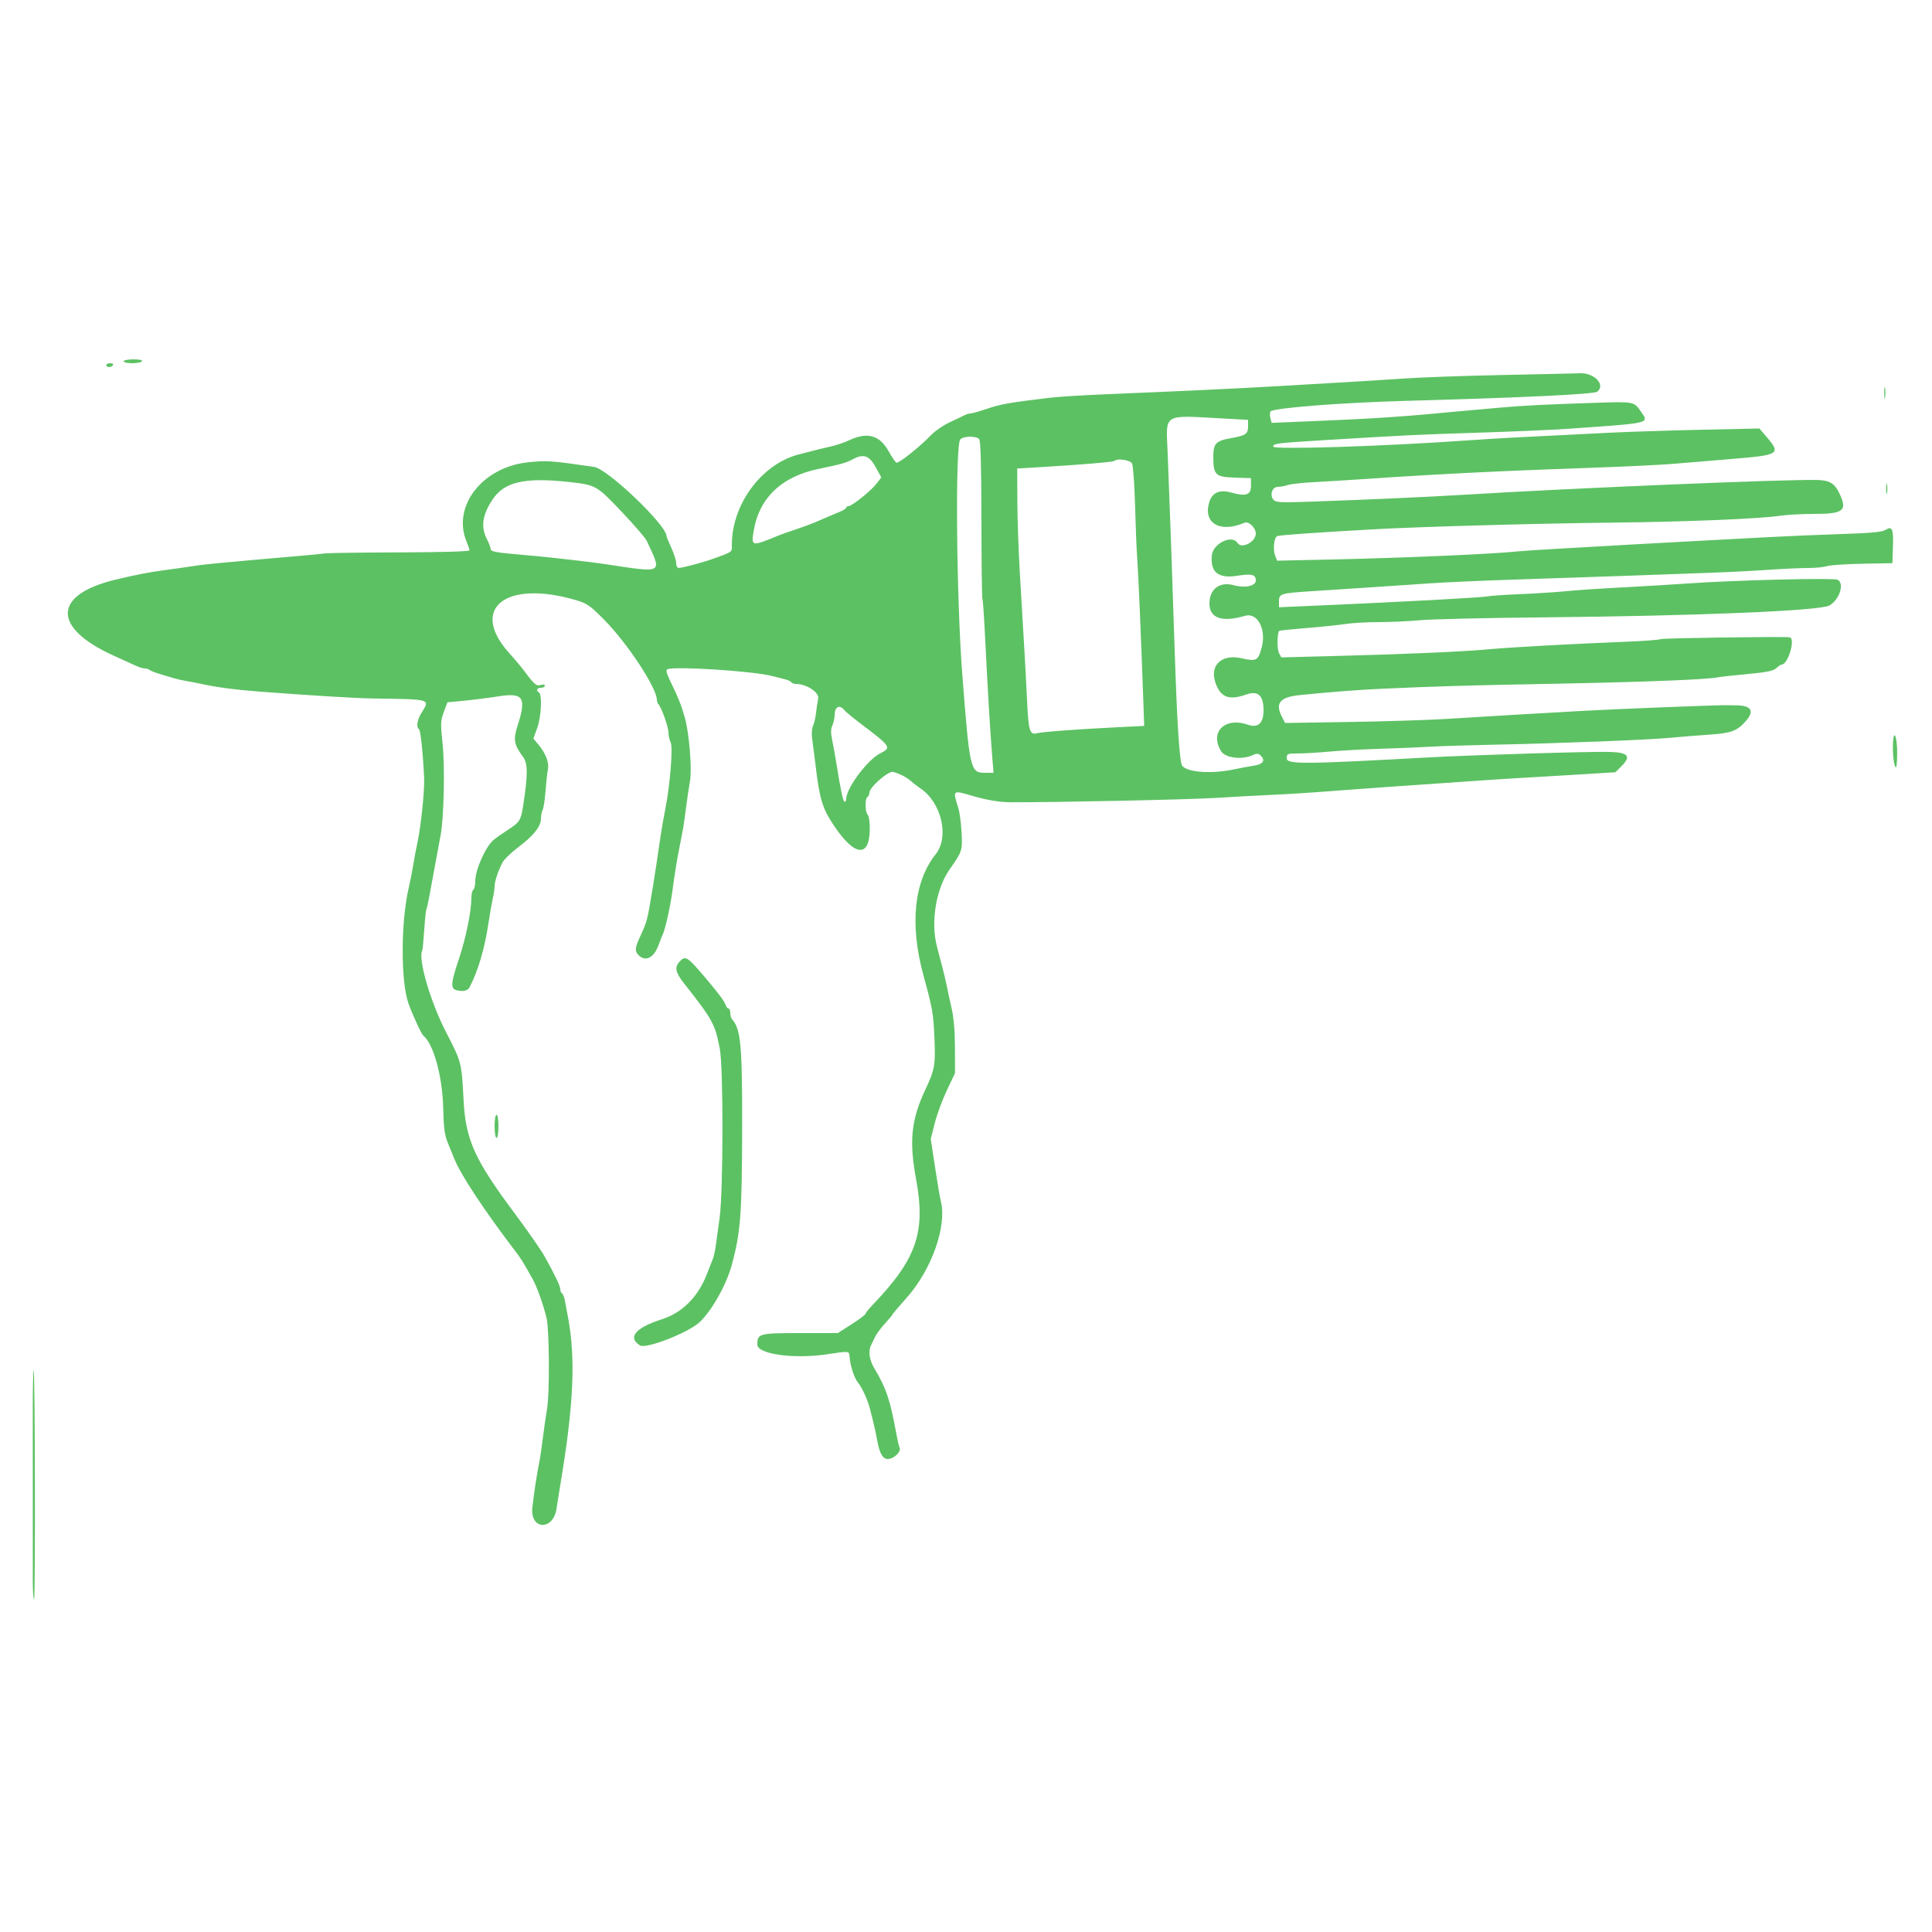 <?xml version="1.0" encoding="UTF-8" standalone="no"?><svg xmlns="http://www.w3.org/2000/svg" xmlns:xlink="http://www.w3.org/1999/xlink" fill="#000000" height="400" viewBox="0 0 400 400" width="400"><g><path d="M25.600 74.800 C 25.600 75.020,26.399 75.200,27.376 75.200 C 28.353 75.200,29.264 75.020,29.400 74.800 C 29.552 74.553,28.871 74.400,27.624 74.400 C 26.511 74.400,25.600 74.580,25.600 74.800 M22.000 75.600 C 22.000 75.820,22.259 76.000,22.576 76.000 C 22.893 76.000,23.264 75.820,23.400 75.600 C 23.536 75.380,23.277 75.200,22.824 75.200 C 22.371 75.200,22.000 75.380,22.000 75.600 M311.000 77.642 C 303.300 77.798,294.030 78.131,290.400 78.382 C 286.770 78.633,280.830 79.006,277.200 79.210 C 273.570 79.414,267.630 79.759,264.000 79.976 C 256.838 80.404,242.813 81.065,229.200 81.615 C 224.470 81.807,219.160 82.135,217.400 82.345 C 209.077 83.340,207.197 83.667,204.462 84.599 C 202.846 85.150,201.268 85.600,200.956 85.600 C 200.644 85.600,200.077 85.764,199.695 85.965 C 199.313 86.166,197.941 86.821,196.647 87.420 C 195.353 88.020,193.643 89.184,192.847 90.007 C 190.349 92.591,185.999 96.047,185.576 95.785 C 185.352 95.647,184.617 94.555,183.941 93.358 C 182.090 90.077,179.561 89.390,175.818 91.149 C 174.858 91.601,173.200 92.167,172.136 92.407 C 170.329 92.815,169.593 92.997,165.400 94.079 C 157.537 96.106,151.306 104.702,151.528 113.213 C 151.556 114.280,151.480 114.327,147.400 115.771 C 145.266 116.526,141.327 117.562,140.500 117.586 C 140.225 117.594,140.000 117.155,140.000 116.612 C 140.000 116.068,139.550 114.640,139.000 113.437 C 138.450 112.235,138.000 111.140,138.000 111.004 C 138.000 108.729,125.801 97.069,123.000 96.667 C 113.827 95.351,113.336 95.316,109.400 95.708 C 99.905 96.652,93.542 104.819,96.600 112.138 C 96.930 112.928,97.200 113.742,97.200 113.948 C 97.200 114.172,91.461 114.340,82.900 114.366 C 75.035 114.391,68.060 114.482,67.400 114.568 C 66.740 114.655,64.940 114.835,63.400 114.970 C 44.802 116.593,42.265 116.834,40.000 117.199 C 38.790 117.394,36.180 117.766,34.200 118.026 C 30.978 118.449,28.347 118.956,24.000 119.992 C 10.875 123.120,10.701 129.954,23.600 135.773 C 25.470 136.617,27.523 137.553,28.161 137.853 C 28.800 138.154,29.619 138.400,29.981 138.400 C 30.344 138.400,30.811 138.549,31.020 138.730 C 31.229 138.912,32.210 139.293,33.200 139.577 C 34.190 139.861,35.450 140.237,36.000 140.413 C 36.550 140.589,37.720 140.854,38.600 141.002 C 39.480 141.149,41.010 141.446,42.000 141.661 C 45.032 142.320,48.785 142.811,53.600 143.179 C 63.592 143.942,73.566 144.555,76.800 144.605 C 89.603 144.802,89.060 144.641,87.201 147.690 C 86.369 149.056,86.153 150.600,86.744 150.965 C 87.071 151.167,87.559 155.763,87.813 161.018 C 87.936 163.584,87.135 171.261,86.395 174.600 C 86.152 175.700,85.780 177.680,85.569 179.000 C 85.358 180.320,84.932 182.480,84.623 183.800 C 82.972 190.851,82.950 203.298,84.583 207.800 C 85.465 210.234,87.245 214.082,87.635 214.400 C 89.758 216.129,91.602 222.834,91.760 229.400 C 91.863 233.683,92.044 234.988,92.785 236.800 C 93.281 238.010,93.870 239.450,94.096 240.000 C 95.477 243.372,100.313 250.682,106.699 259.050 C 107.867 260.581,108.407 261.453,110.322 264.900 C 111.181 266.445,112.534 270.256,113.156 272.882 C 113.743 275.358,113.817 288.451,113.263 291.672 C 113.023 293.063,112.628 295.820,112.384 297.800 C 112.141 299.780,111.788 302.120,111.601 303.000 C 111.193 304.920,110.502 309.472,110.219 312.107 C 109.716 316.776,114.563 316.977,115.235 312.315 C 115.402 311.152,115.751 308.940,116.009 307.400 C 118.786 290.857,119.218 281.264,117.576 272.600 C 117.325 271.280,117.028 269.703,116.914 269.095 C 116.801 268.487,116.549 267.892,116.354 267.771 C 116.159 267.651,116.000 267.275,116.000 266.934 C 116.000 266.277,114.953 264.073,112.793 260.183 C 112.066 258.872,109.264 254.841,106.567 251.225 C 98.204 240.012,96.390 235.970,95.967 227.600 C 95.584 220.009,95.548 219.872,92.383 213.759 C 89.103 207.426,86.487 198.449,87.431 196.770 C 87.502 196.644,87.681 194.754,87.829 192.570 C 87.976 190.387,88.174 188.468,88.268 188.306 C 88.363 188.144,88.629 186.974,88.860 185.706 C 89.091 184.438,89.449 182.500,89.656 181.400 C 89.862 180.300,90.204 178.455,90.416 177.300 C 90.627 176.145,90.992 174.165,91.227 172.900 C 91.921 169.160,92.137 158.629,91.619 153.800 C 91.189 149.791,91.213 149.222,91.890 147.400 L 92.633 145.400 96.016 145.082 C 97.877 144.907,101.108 144.496,103.197 144.170 C 108.375 143.360,109.048 144.390,107.159 150.235 C 106.226 153.124,106.400 154.139,108.269 156.679 C 109.296 158.076,109.312 160.244,108.344 166.613 C 107.846 169.893,107.656 170.194,105.000 171.913 C 103.900 172.626,102.631 173.521,102.181 173.904 C 100.519 175.316,98.400 180.083,98.400 182.410 C 98.400 183.258,98.220 184.064,98.000 184.200 C 97.780 184.336,97.597 185.112,97.593 185.924 C 97.580 188.731,96.461 194.217,95.034 198.478 C 93.306 203.635,93.231 204.692,94.568 205.028 C 95.874 205.356,96.850 205.125,97.224 204.400 C 99.047 200.867,100.359 196.362,101.184 190.800 C 101.429 189.150,101.803 187.032,102.015 186.094 C 102.227 185.156,102.400 183.999,102.400 183.523 C 102.400 182.499,103.130 180.281,104.020 178.600 C 104.369 177.940,105.852 176.500,107.315 175.400 C 110.446 173.045,112.000 171.087,112.000 169.496 C 112.000 168.864,112.159 168.044,112.353 167.674 C 112.547 167.303,112.812 165.560,112.942 163.800 C 113.072 162.040,113.294 160.015,113.435 159.300 C 113.721 157.846,112.988 155.960,111.404 154.077 L 110.427 152.916 111.213 150.764 C 112.050 148.473,112.294 143.829,111.600 143.400 C 110.924 142.982,111.156 142.400,112.000 142.400 C 112.440 142.400,112.800 142.208,112.800 141.973 C 112.800 141.722,112.456 141.655,111.965 141.811 C 111.066 142.096,110.673 141.767,108.604 139.000 C 107.947 138.120,106.530 136.429,105.456 135.242 C 97.094 126.003,104.626 119.974,119.200 124.239 C 121.526 124.920,122.138 125.340,125.000 128.223 C 129.874 133.133,136.000 142.429,136.000 144.916 C 136.000 145.204,136.150 145.611,136.333 145.820 C 137.005 146.588,138.400 150.541,138.400 151.680 C 138.400 152.325,138.601 153.229,138.848 153.689 C 139.367 154.659,138.726 162.605,137.726 167.600 C 137.396 169.250,136.957 171.770,136.750 173.200 C 136.104 177.680,135.613 180.921,135.237 183.200 C 133.961 190.930,134.055 190.568,132.409 194.179 C 131.435 196.318,131.404 196.947,132.229 197.771 C 133.663 199.206,135.399 198.297,136.374 195.600 C 136.653 194.830,137.045 193.840,137.247 193.400 C 137.778 192.239,138.839 187.411,139.224 184.400 C 139.620 181.315,140.199 177.762,140.756 175.000 C 141.479 171.420,141.541 171.044,142.010 167.400 C 142.265 165.420,142.641 162.896,142.846 161.790 C 143.308 159.301,142.700 151.773,141.774 148.522 C 141.043 145.959,140.479 144.542,138.804 141.072 C 137.994 139.395,137.819 138.691,138.176 138.554 C 139.872 137.903,155.928 138.938,159.800 139.947 C 160.680 140.177,161.898 140.484,162.506 140.630 C 163.114 140.776,163.710 141.054,163.830 141.248 C 163.949 141.441,164.383 141.600,164.792 141.600 C 166.954 141.600,169.660 143.362,169.400 144.600 C 169.262 145.260,169.061 146.610,168.953 147.600 C 168.846 148.590,168.563 149.794,168.324 150.276 C 168.064 150.802,168.001 151.922,168.166 153.076 C 168.317 154.134,168.601 156.350,168.796 158.000 C 169.673 165.407,170.217 167.252,172.569 170.800 C 176.859 177.273,179.973 177.702,180.073 171.833 C 180.099 170.292,179.924 168.964,179.659 168.699 C 179.095 168.135,179.050 165.340,179.600 165.000 C 179.820 164.864,180.000 164.466,180.000 164.117 C 180.000 162.985,183.955 159.537,184.939 159.810 C 186.285 160.185,187.728 160.935,188.576 161.700 C 189.003 162.086,189.936 162.801,190.649 163.290 C 194.933 166.225,196.558 173.282,193.761 176.800 C 189.206 182.528,188.306 191.406,191.206 202.000 C 193.086 208.869,193.241 209.768,193.473 215.164 C 193.701 220.481,193.516 221.501,191.581 225.600 C 188.673 231.760,188.200 236.246,189.642 244.000 C 191.705 255.097,189.821 260.604,180.700 270.130 C 179.875 270.991,179.200 271.838,179.200 272.012 C 179.200 272.185,177.908 273.153,176.329 274.163 L 173.458 276.000 165.701 276.000 C 157.161 276.000,156.800 276.097,156.800 278.381 C 156.800 280.362,164.341 281.415,171.200 280.393 C 175.987 279.679,175.787 279.653,175.904 281.000 C 176.065 282.854,176.870 285.315,177.604 286.200 C 178.440 287.207,179.616 289.758,180.090 291.594 C 180.948 294.913,181.269 296.305,181.568 298.000 C 182.206 301.608,183.124 302.667,184.844 301.777 C 185.904 301.229,186.566 300.192,186.217 299.627 C 186.115 299.462,185.836 298.263,185.599 296.963 C 184.286 289.789,183.520 287.504,181.016 283.289 C 179.976 281.538,179.726 279.728,180.353 278.495 C 180.548 278.113,180.923 277.333,181.188 276.762 C 181.452 276.192,182.373 274.954,183.234 274.012 C 184.095 273.070,184.800 272.222,184.800 272.129 C 184.800 272.035,186.139 270.454,187.775 268.615 C 192.905 262.849,196.093 253.786,194.786 248.683 C 194.605 247.978,194.064 244.790,193.582 241.600 L 192.707 235.800 193.529 232.544 C 193.981 230.753,195.109 227.693,196.036 225.744 L 197.721 222.200 197.714 217.000 C 197.710 213.574,197.476 210.777,197.028 208.800 C 196.654 207.150,196.209 205.080,196.038 204.200 C 195.868 203.320,195.419 201.430,195.040 200.000 C 194.662 198.570,194.183 196.749,193.976 195.954 C 192.666 190.913,193.790 184.028,196.575 180.049 C 199.226 176.260,199.266 176.137,199.088 172.438 C 198.997 170.547,198.702 168.280,198.433 167.400 C 197.232 163.471,197.134 163.557,201.400 164.800 C 204.297 165.645,206.967 166.089,209.200 166.099 C 218.206 166.140,246.267 165.547,251.800 165.199 C 255.540 164.963,260.400 164.693,262.600 164.597 C 267.102 164.402,270.116 164.208,278.200 163.593 C 283.169 163.215,290.567 162.694,307.200 161.551 C 309.950 161.362,313.820 161.118,315.800 161.010 C 317.780 160.902,322.787 160.605,326.926 160.350 L 334.452 159.886 335.647 158.691 C 337.757 156.581,337.191 155.822,333.400 155.679 C 329.936 155.549,305.017 156.302,295.600 156.822 C 269.923 158.240,266.400 158.261,266.400 157.000 C 266.400 156.049,266.513 156.000,268.700 156.000 C 269.965 155.999,272.890 155.825,275.200 155.611 C 277.510 155.398,282.370 155.131,286.000 155.019 C 289.630 154.907,294.220 154.717,296.200 154.597 C 298.180 154.477,303.940 154.294,309.000 154.189 C 322.935 153.902,340.892 153.203,345.600 152.766 C 347.910 152.551,351.699 152.246,354.021 152.088 C 358.487 151.783,359.673 151.330,361.500 149.233 C 363.298 147.168,362.560 146.044,359.400 146.032 C 358.740 146.029,357.840 146.016,357.400 146.004 C 355.783 145.956,335.184 146.766,328.200 147.151 C 318.490 147.688,307.586 148.331,299.600 148.839 C 295.970 149.070,286.940 149.355,279.532 149.472 L 266.065 149.685 265.432 148.463 C 263.946 145.589,264.965 144.327,269.110 143.906 C 275.081 143.301,281.443 142.808,285.800 142.613 C 298.091 142.062,302.958 141.920,321.400 141.572 C 340.138 141.218,353.292 140.706,355.600 140.241 C 356.150 140.130,358.933 139.821,361.785 139.556 C 365.804 139.182,367.148 138.907,367.760 138.336 C 368.195 137.931,368.689 137.600,368.859 137.600 C 370.216 137.600,371.826 132.052,370.500 131.942 C 368.315 131.760,344.147 132.111,343.807 132.329 C 343.583 132.474,340.430 132.711,336.800 132.857 C 325.013 133.332,313.107 133.986,308.200 134.430 C 302.559 134.940,290.814 135.450,275.942 135.831 L 265.284 136.104 264.797 135.194 C 264.374 134.404,264.415 131.046,264.853 130.616 C 264.934 130.537,267.520 130.268,270.600 130.020 C 273.680 129.771,277.301 129.395,278.646 129.184 C 279.991 128.973,283.065 128.800,285.477 128.800 C 287.888 128.800,291.737 128.624,294.031 128.409 C 296.324 128.194,307.740 127.928,319.400 127.819 C 351.503 127.519,376.892 126.464,378.774 125.352 C 380.876 124.110,381.923 120.815,380.464 120.034 C 379.665 119.606,359.176 120.110,349.600 120.792 C 346.630 121.004,340.510 121.370,336.000 121.606 C 331.490 121.842,326.180 122.199,324.200 122.401 C 322.220 122.602,317.990 122.875,314.800 123.007 C 311.610 123.139,308.550 123.346,308.000 123.467 C 306.838 123.722,290.336 124.612,271.700 125.424 L 264.800 125.725 264.800 124.505 C 264.800 122.905,265.096 122.815,271.800 122.387 C 278.806 121.939,288.393 121.302,296.200 120.766 C 299.500 120.540,307.510 120.188,314.000 119.983 C 320.490 119.779,330.570 119.437,336.400 119.223 C 342.230 119.009,350.060 118.728,353.800 118.599 C 357.540 118.469,363.040 118.192,366.023 117.982 C 369.005 117.772,372.713 117.600,374.263 117.600 C 375.813 117.600,377.602 117.427,378.240 117.215 C 378.878 117.003,382.190 116.778,385.600 116.715 L 391.800 116.600 391.917 113.237 C 392.048 109.489,391.754 108.832,390.343 109.716 C 389.633 110.161,387.377 110.371,381.200 110.568 C 376.690 110.712,369.760 111.008,365.800 111.227 C 361.840 111.445,355.180 111.799,351.000 112.015 C 346.820 112.231,340.520 112.576,337.000 112.782 C 333.480 112.989,327.270 113.344,323.200 113.571 C 319.130 113.798,315.080 114.064,314.200 114.161 C 309.336 114.698,290.601 115.514,275.706 115.837 L 264.411 116.082 263.979 114.945 C 263.529 113.760,263.773 111.388,264.384 111.010 C 264.721 110.802,271.803 110.298,284.400 109.586 C 293.830 109.054,318.320 108.370,334.000 108.203 C 349.165 108.040,364.455 107.409,368.600 106.774 C 369.920 106.572,373.087 106.405,375.638 106.403 C 381.726 106.399,382.548 105.711,380.797 102.087 C 379.808 100.040,378.782 99.435,376.200 99.374 C 369.582 99.217,325.432 101.062,303.400 102.417 C 295.892 102.878,282.981 103.461,271.593 103.853 C 265.052 104.078,264.124 104.032,263.649 103.459 C 262.830 102.473,263.396 100.800,264.548 100.800 C 265.061 100.800,266.002 100.629,266.640 100.419 C 267.278 100.210,269.600 99.947,271.800 99.834 C 274.000 99.722,278.680 99.436,282.200 99.198 C 298.472 98.100,310.392 97.511,330.400 96.814 C 336.670 96.596,343.870 96.245,346.400 96.034 C 348.930 95.824,354.495 95.362,358.767 95.008 C 368.436 94.207,368.775 93.984,365.732 90.430 L 364.265 88.715 352.432 88.972 C 345.925 89.114,337.180 89.397,333.000 89.601 C 313.946 90.534,309.795 90.758,303.800 91.182 C 286.404 92.411,263.600 93.136,263.600 92.460 C 263.600 91.835,264.407 91.728,273.200 91.188 C 290.629 90.119,293.519 89.977,306.000 89.584 C 313.150 89.359,321.520 88.998,324.600 88.782 C 342.103 87.553,341.454 87.708,339.718 85.189 C 338.305 83.138,338.301 83.137,330.600 83.389 C 319.670 83.746,315.435 83.960,310.400 84.411 C 307.870 84.638,303.820 84.999,301.400 85.214 C 298.980 85.429,296.100 85.696,295.000 85.808 C 293.900 85.919,290.660 86.172,287.800 86.369 C 283.067 86.695,279.294 86.882,267.337 87.381 L 263.274 87.551 263.015 86.518 C 262.872 85.949,262.901 85.342,263.078 85.168 C 263.805 84.452,277.873 83.359,291.000 82.997 C 315.358 82.325,330.035 81.623,330.700 81.097 C 332.478 79.692,330.110 77.167,327.118 77.279 C 325.953 77.323,318.700 77.486,311.000 77.642 M390.114 81.400 C 390.117 82.500,390.195 82.903,390.287 82.295 C 390.379 81.686,390.377 80.786,390.282 80.295 C 390.187 79.803,390.111 80.300,390.114 81.400 M253.537 86.661 L 258.400 86.923 258.400 88.212 C 258.400 89.861,257.969 90.162,254.800 90.726 C 251.712 91.274,251.200 91.825,251.200 94.597 C 251.200 98.313,251.649 98.751,255.600 98.885 L 259.000 99.000 259.000 100.600 C 259.000 102.483,257.974 102.833,254.937 101.982 C 252.491 101.297,250.960 101.975,250.349 104.012 C 249.050 108.348,252.615 110.401,257.669 108.226 C 258.525 107.858,260.000 109.277,260.000 110.469 C 260.000 112.220,257.024 113.733,256.200 112.400 C 255.102 110.623,251.182 112.490,250.908 114.920 C 250.513 118.425,252.223 119.835,256.116 119.213 C 259.154 118.728,260.000 118.941,260.000 120.192 C 260.000 121.319,257.765 121.802,255.474 121.169 C 252.520 120.354,250.400 121.937,250.400 124.960 C 250.400 128.001,253.028 128.909,257.751 127.501 C 260.332 126.731,262.211 130.242,261.228 134.000 C 260.495 136.803,260.153 136.991,257.076 136.289 C 252.974 135.354,250.435 137.671,251.622 141.266 C 252.648 144.376,254.403 145.069,258.017 143.794 C 260.462 142.931,261.600 143.969,261.600 147.061 C 261.600 149.733,260.460 150.778,258.347 150.042 C 253.610 148.390,250.391 151.556,252.796 155.500 C 253.675 156.942,257.106 157.373,259.396 156.329 C 260.247 155.941,260.543 155.971,261.069 156.498 C 262.046 157.475,261.454 158.262,259.534 158.538 C 258.580 158.675,256.900 158.986,255.800 159.228 C 251.055 160.273,245.929 159.961,244.762 158.554 C 244.218 157.899,243.679 149.502,243.184 134.000 C 242.766 120.883,242.167 104.048,241.757 93.914 C 241.412 85.361,240.443 85.957,253.537 86.661 M202.736 90.923 C 203.032 91.280,203.177 96.590,203.191 107.570 C 203.202 116.438,203.296 123.832,203.401 124.001 C 203.505 124.170,203.780 128.244,204.011 133.054 C 204.461 142.390,205.031 151.847,205.449 156.900 L 205.705 160.000 203.902 160.000 C 200.902 160.000,200.758 159.371,199.230 139.600 C 198.018 123.913,197.741 92.275,198.806 90.993 C 199.415 90.258,202.144 90.210,202.736 90.923 M181.306 96.722 L 182.462 98.843 181.472 100.142 C 180.356 101.604,176.371 104.800,175.663 104.800 C 175.408 104.800,175.200 104.936,175.200 105.102 C 175.200 105.269,174.615 105.647,173.900 105.943 C 172.553 106.500,170.937 107.191,168.700 108.167 C 167.985 108.479,166.230 109.121,164.800 109.593 C 163.370 110.066,161.840 110.601,161.400 110.783 C 155.595 113.184,155.514 113.173,156.023 110.031 C 157.146 103.091,161.810 98.633,169.600 97.052 C 174.021 96.155,175.272 95.801,176.602 95.070 C 178.761 93.884,179.995 94.318,181.306 96.722 M234.379 95.961 C 234.603 96.379,234.883 100.294,235.002 104.661 C 235.121 109.027,235.316 113.860,235.437 115.400 C 235.654 118.176,236.226 131.441,236.664 143.846 L 236.891 150.293 231.546 150.558 C 222.927 150.987,215.880 151.509,214.735 151.805 C 213.177 152.207,212.942 151.425,212.628 144.800 C 212.359 139.117,212.074 134.082,211.132 118.400 C 210.874 114.110,210.649 107.540,210.632 103.800 L 210.600 97.000 215.200 96.728 C 223.727 96.223,230.477 95.657,230.706 95.428 C 231.295 94.838,233.987 95.229,234.379 95.961 M117.800 99.791 C 123.368 100.396,123.511 100.476,128.661 105.902 C 131.268 108.648,133.620 111.368,133.888 111.947 C 137.113 118.906,137.582 118.645,125.200 116.782 C 123.770 116.567,121.070 116.222,119.200 116.016 C 117.330 115.809,114.990 115.545,114.000 115.429 C 113.010 115.314,109.815 115.012,106.900 114.760 C 102.813 114.405,101.600 114.171,101.600 113.734 C 101.600 113.423,101.240 112.462,100.800 111.600 C 99.521 109.093,99.861 106.637,101.921 103.500 C 104.381 99.755,108.538 98.784,117.800 99.791 M390.509 101.200 C 390.509 102.190,390.587 102.595,390.682 102.100 C 390.778 101.605,390.778 100.795,390.682 100.300 C 390.587 99.805,390.509 100.210,390.509 101.200 M174.832 147.038 C 175.123 147.389,176.468 148.514,177.821 149.538 C 184.593 154.662,184.646 154.742,182.173 156.014 C 179.553 157.362,175.200 163.212,175.200 165.387 C 175.200 165.724,175.053 166.000,174.873 166.000 C 174.556 166.000,174.053 163.660,173.173 158.100 C 172.938 156.615,172.549 154.455,172.309 153.300 C 171.985 151.740,171.992 150.937,172.336 150.181 C 172.591 149.621,172.800 148.661,172.800 148.048 C 172.800 146.310,173.810 145.808,174.832 147.038 M391.930 153.700 C 391.817 155.790,392.047 158.152,392.425 158.800 C 392.645 159.177,392.780 158.099,392.788 155.900 C 392.799 152.587,392.088 150.763,391.930 153.700 M140.662 199.131 C 139.644 200.256,139.861 201.352,141.522 203.464 C 147.628 211.232,148.009 211.926,149.027 217.148 C 149.785 221.040,149.753 246.624,148.982 252.200 C 148.709 254.180,148.361 256.700,148.211 257.800 C 148.060 258.900,147.788 260.160,147.607 260.600 C 147.426 261.040,146.882 262.429,146.398 263.686 C 144.541 268.512,141.295 271.782,137.000 273.156 C 131.531 274.905,129.871 276.896,132.501 278.555 C 133.760 279.349,142.603 275.889,144.892 273.707 C 147.426 271.291,150.442 265.887,151.538 261.800 C 153.337 255.085,153.616 251.395,153.654 233.800 C 153.691 216.387,153.379 213.008,151.550 211.020 C 151.357 210.811,151.200 210.226,151.200 209.720 C 151.200 209.214,151.032 208.800,150.827 208.800 C 150.622 208.800,150.345 208.456,150.211 208.035 C 149.960 207.245,148.751 205.630,145.868 202.237 C 142.285 198.019,141.885 197.780,140.662 199.131 M102.400 233.200 C 102.400 234.533,102.578 235.600,102.800 235.600 C 103.022 235.600,103.200 234.533,103.200 233.200 C 103.200 231.867,103.022 230.800,102.800 230.800 C 102.578 230.800,102.400 231.867,102.400 233.200 M6.786 290.633 C 6.772 297.596,6.776 319.960,6.792 327.567 C 6.796 329.638,6.917 331.216,7.060 331.073 C 7.343 330.790,7.257 283.924,6.973 283.640 C 6.878 283.545,6.794 286.692,6.786 290.633" fill="#5cc163" fill-rule="evenodd"/></g></svg>